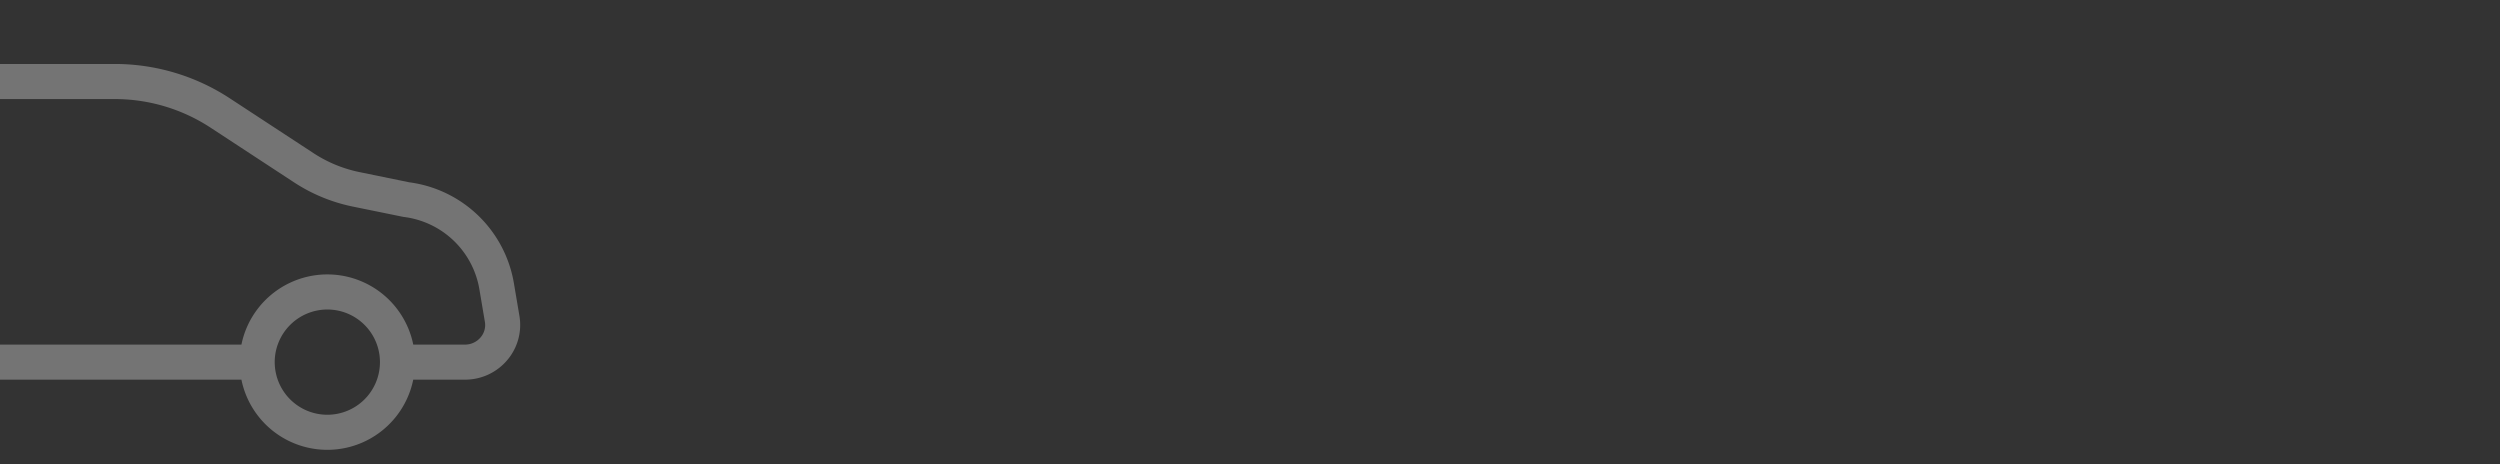 <svg xmlns="http://www.w3.org/2000/svg" xmlns:xlink="http://www.w3.org/1999/xlink" width="528" height="98" viewBox="0 0 528 98"><rect x="0" y="0" width="528" height="98" fill="#333333" stroke="none"/><defs><style>.a{fill:#00ceb6;}.b{clip-path:url(#a);}.c{opacity:0.32;}.d{fill:#fff;}</style><clipPath id="a"><rect class="a" width="528" height="98" rx="8" transform="translate(695 933)"></rect></clipPath></defs><g class="b" transform="translate(-695 -933)"><g class="c" transform="translate(627.09 949.512)"><g transform="translate(0 -3)"><path class="d" d="M118.9,66.674H51.478a18.521,18.521,0,0,1-36.294-.005H14.55A14.47,14.47,0,0,1,0,52.309V31.9A11.866,11.866,0,0,1,9.617,20.326l13.591-2.67a28.877,28.877,0,0,0,11.545-5.072L43.667,6a31.067,31.067,0,0,1,18.3-6H92.078a44.3,44.3,0,0,1,24.367,7.253L134.1,18.816a27.93,27.93,0,0,0,9.789,4.03l10.425,2.139a25.833,25.833,0,0,1,22.1,21.131l1.2,7.1a11.448,11.448,0,0,1-2.554,9.305,11.644,11.644,0,0,1-8.958,4.151H155.187a18.518,18.518,0,0,1-36.289.005Zm7.031-3.707a11.113,11.113,0,1,0,11.116-11.11A11.127,11.127,0,0,0,125.928,62.967Zm-103.707,0a11.113,11.113,0,1,0,11.111-11.11A11.122,11.122,0,0,0,22.221,62.967Zm143.879-3.7a4.3,4.3,0,0,0,3.306-1.521,3.987,3.987,0,0,0,.909-3.278l-1.2-7.109A18.489,18.489,0,0,0,153.122,32.3l-10.715-2.186a35.644,35.644,0,0,1-12.376-5.1L112.387,13.454a36.909,36.909,0,0,0-20.3-6.043H61.969A23.606,23.606,0,0,0,48.06,11.963l-8.9,6.564a36.4,36.4,0,0,1-14.511,6.382l-13.6,2.67a4.474,4.474,0,0,0-3.64,4.32V52.3a7.066,7.066,0,0,0,7.141,6.964h.634a18.522,18.522,0,0,1,36.3,0H118.9a18.519,18.519,0,0,1,36.291,0Z"></path></g></g></g></svg>
